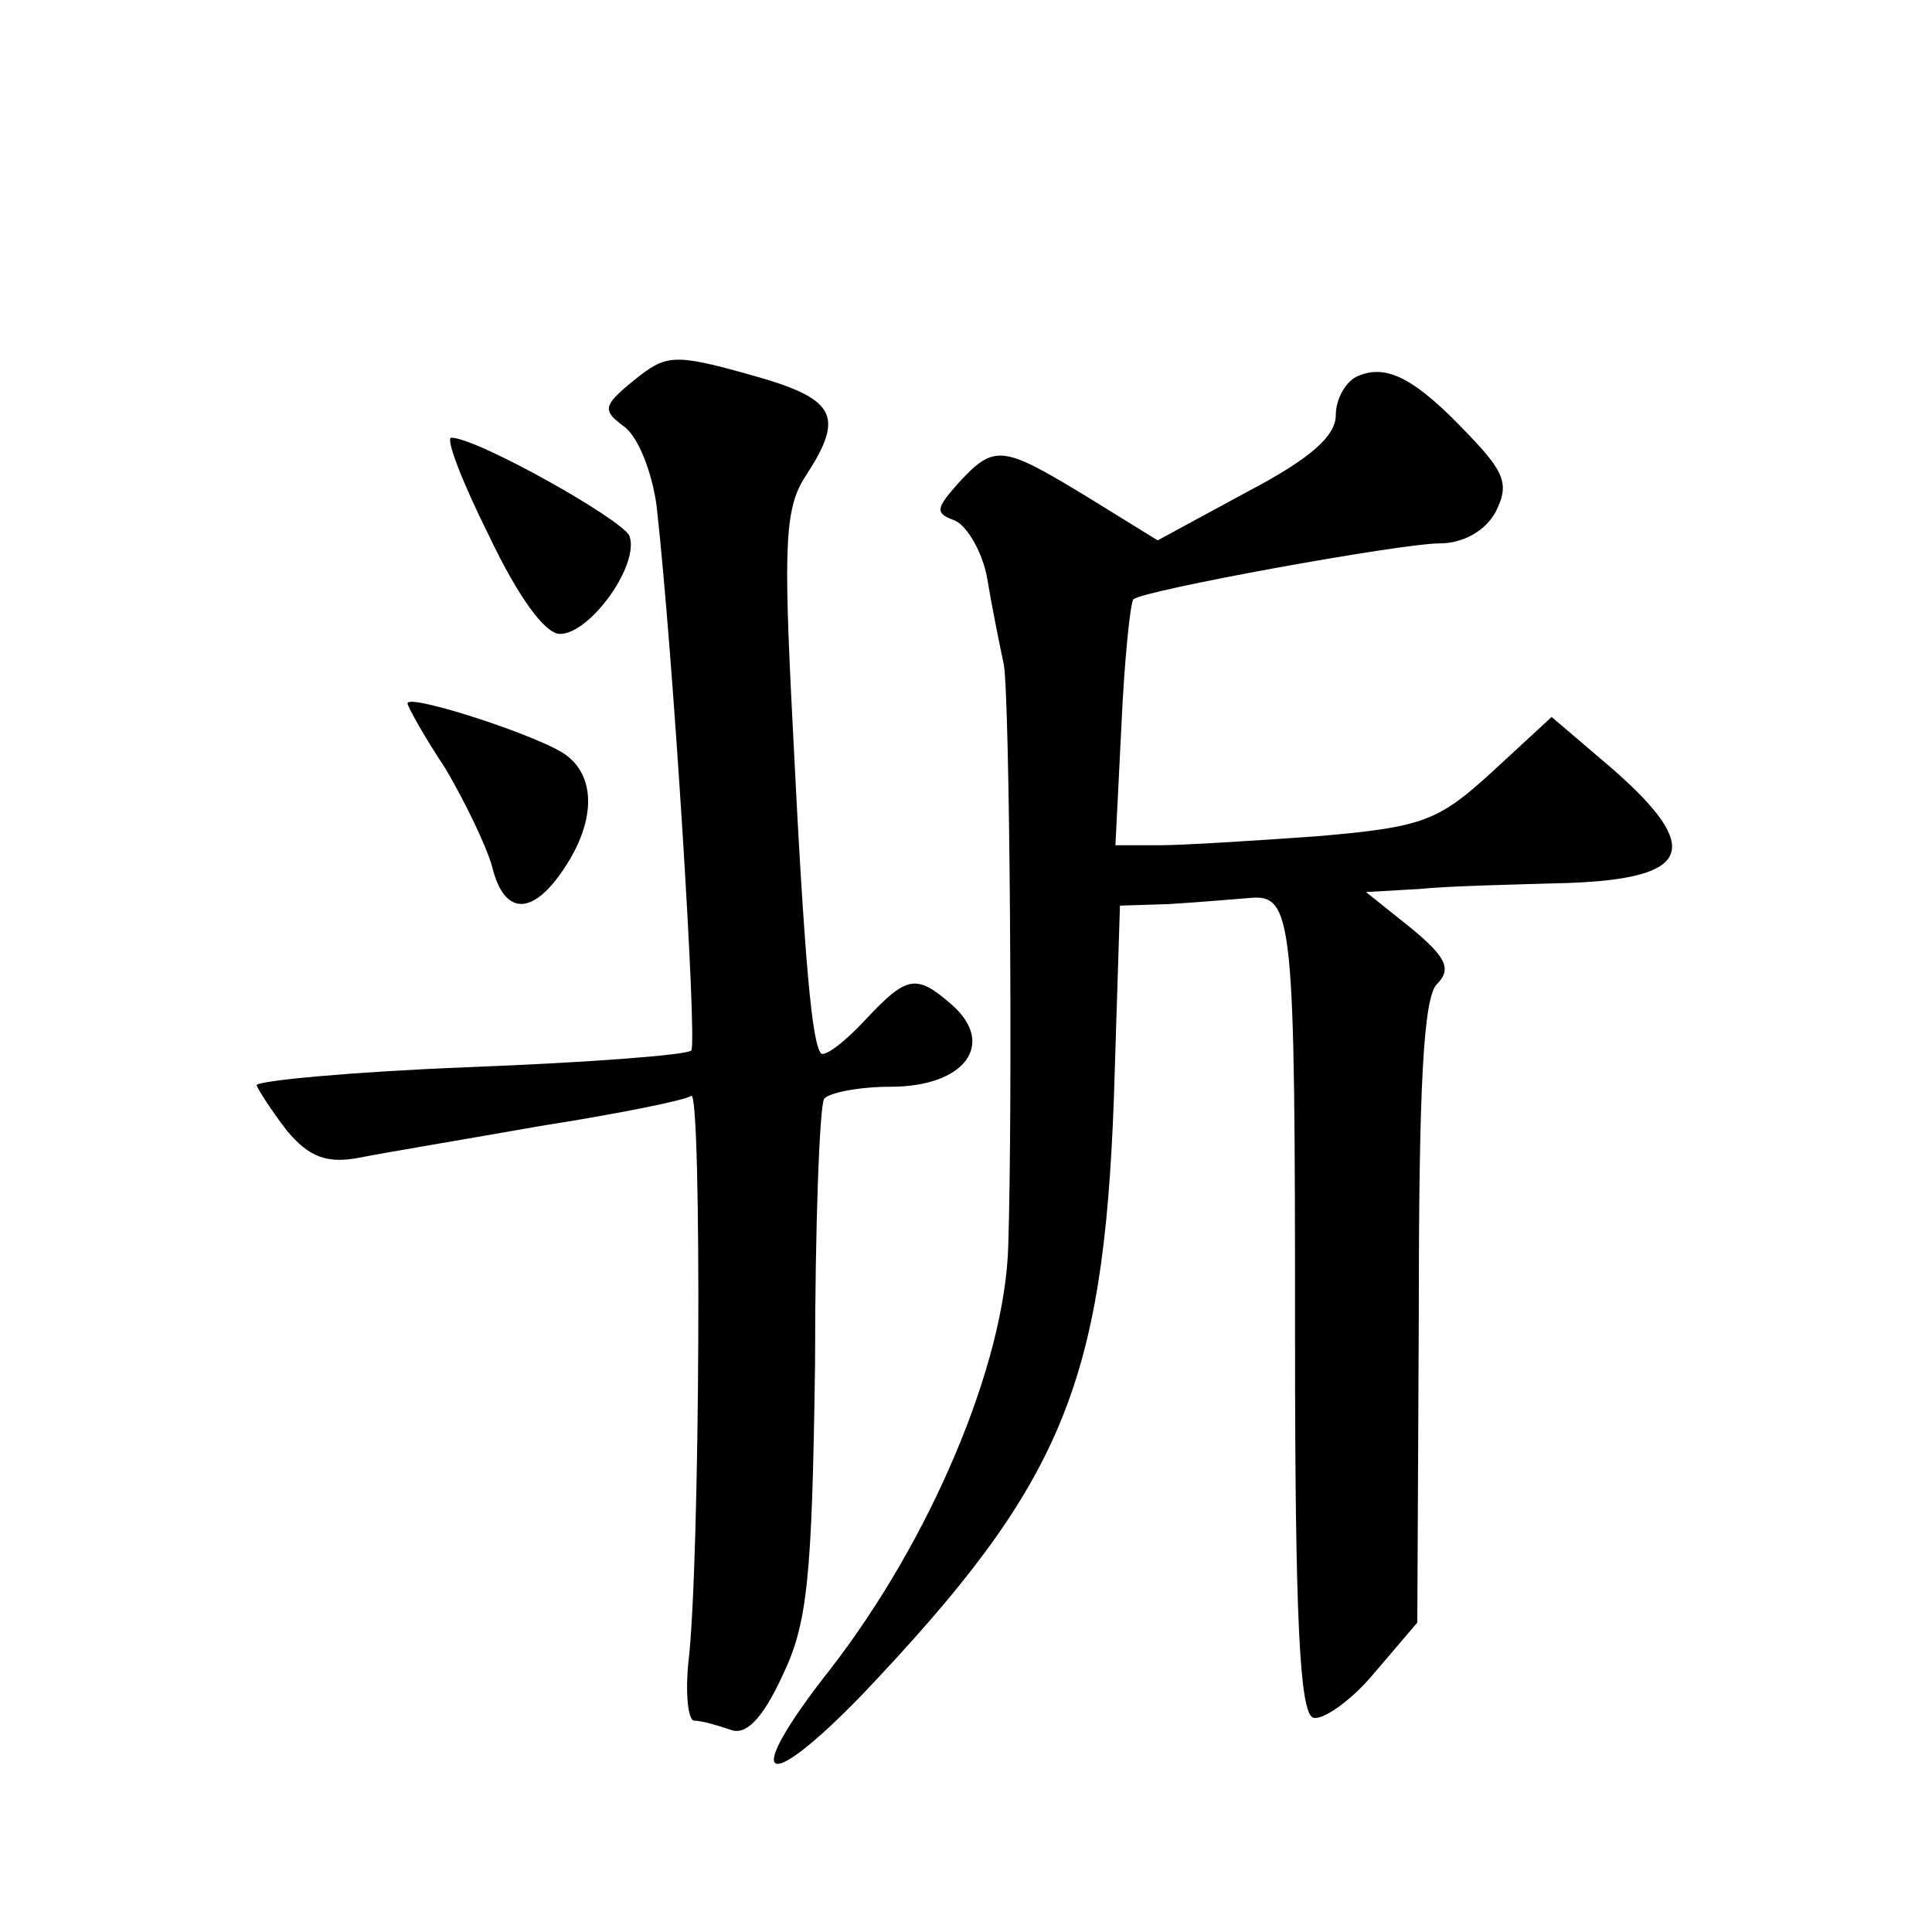 <?xml version="1.0" standalone="no"?>
<!DOCTYPE svg PUBLIC "-//W3C//DTD SVG 20010904//EN"
 "http://www.w3.org/TR/2001/REC-SVG-20010904/DTD/svg10.dtd">
<svg version="1.0" xmlns="http://www.w3.org/2000/svg"
 width="128pt" height="128pt" viewBox="0 0 128 128"
 preserveAspectRatio="xMidYMid meet">
<g transform="translate(0,128) scale(0.1,-0.1)"
fill="#0" stroke="none">
<path d="M420 1028 c-21 -17 -21 -20 -6 -31 9 -7 18 -30 21 -52 11 -98 27 -356
23 -361 -3 -3 -69 -8 -147 -11 -77 -3 -141 -9 -141 -12 1 -3 10 -17 20 -30 15 -18
27 -22 48 -18 15 3 69 12 120 21 51 8 96 17 100 20 7 4 6 -311 -2 -376 -2 -21 0
-38 4 -38 5 0 15 -3 24 -6 10 -4 21 7 34 35 17 35 20 64 22 208 0 91 3 170 6 175
3 4 23 8 44 8 49 0 70 28 41 54 -24 21 -30 20 -58 -10 -13 -14 -26 -24 -29 -22
-6 7 -11 58 -19 221 -6 117 -5 141 9 162 26 40 20 51 -38 67 -50 14 -55 13 -76
-4z M900 1031 c-8 -3 -15 -15 -15 -26 0 -14 -17 -29 -59 -51 l-59 -32 -47 29 c-56
34 -61 35 -85 9 -15 -17 -16 -20 -2 -25 8 -4 18 -21 21 -38 3 -18 8 -43 11 -57
4 -20 6 -291 3 -385 -2 -79 -52 -196 -118 -281 -59 -75 -45 -85 21 -17 132 139
160 204 167 396 l4 127 32 1 c17 1 41 3 53 4 30 3 31 -10 31 -294 0 -181 3 -246
12 -249 6 -2 25 11 40 29 l29 34 1 206 c0 148 3 208 12 217 10 10 6 18 -17 37 l-30
24 35 2 c19 2 64 3 99 4 82 3 89 23 30 75 l-41 35 -39 -36 c-36 -33 -46 -37 -116
-43 -42 -3 -89 -6 -105 -6 l-29 0 4 80 c2 44 6 82 8 83 7 6 177 37 203 37 15 0
30 8 37 21 9 18 6 26 -18 51 -35 37 -54 47 -73 39z M324 925 c19 -40 37 -65 47
-65 20 0 53 46 46 65 -5 11 -101 65 -118 65 -4 0 7 -29 25 -65z M270 814 c0 -2
11 -22 25 -43 13 -22 27 -51 31 -65 8 -33 27 -33 48 -1 20 30 21 59 2 74 -14 12
-106 42 -106 35z"/>
</g>
</svg>
